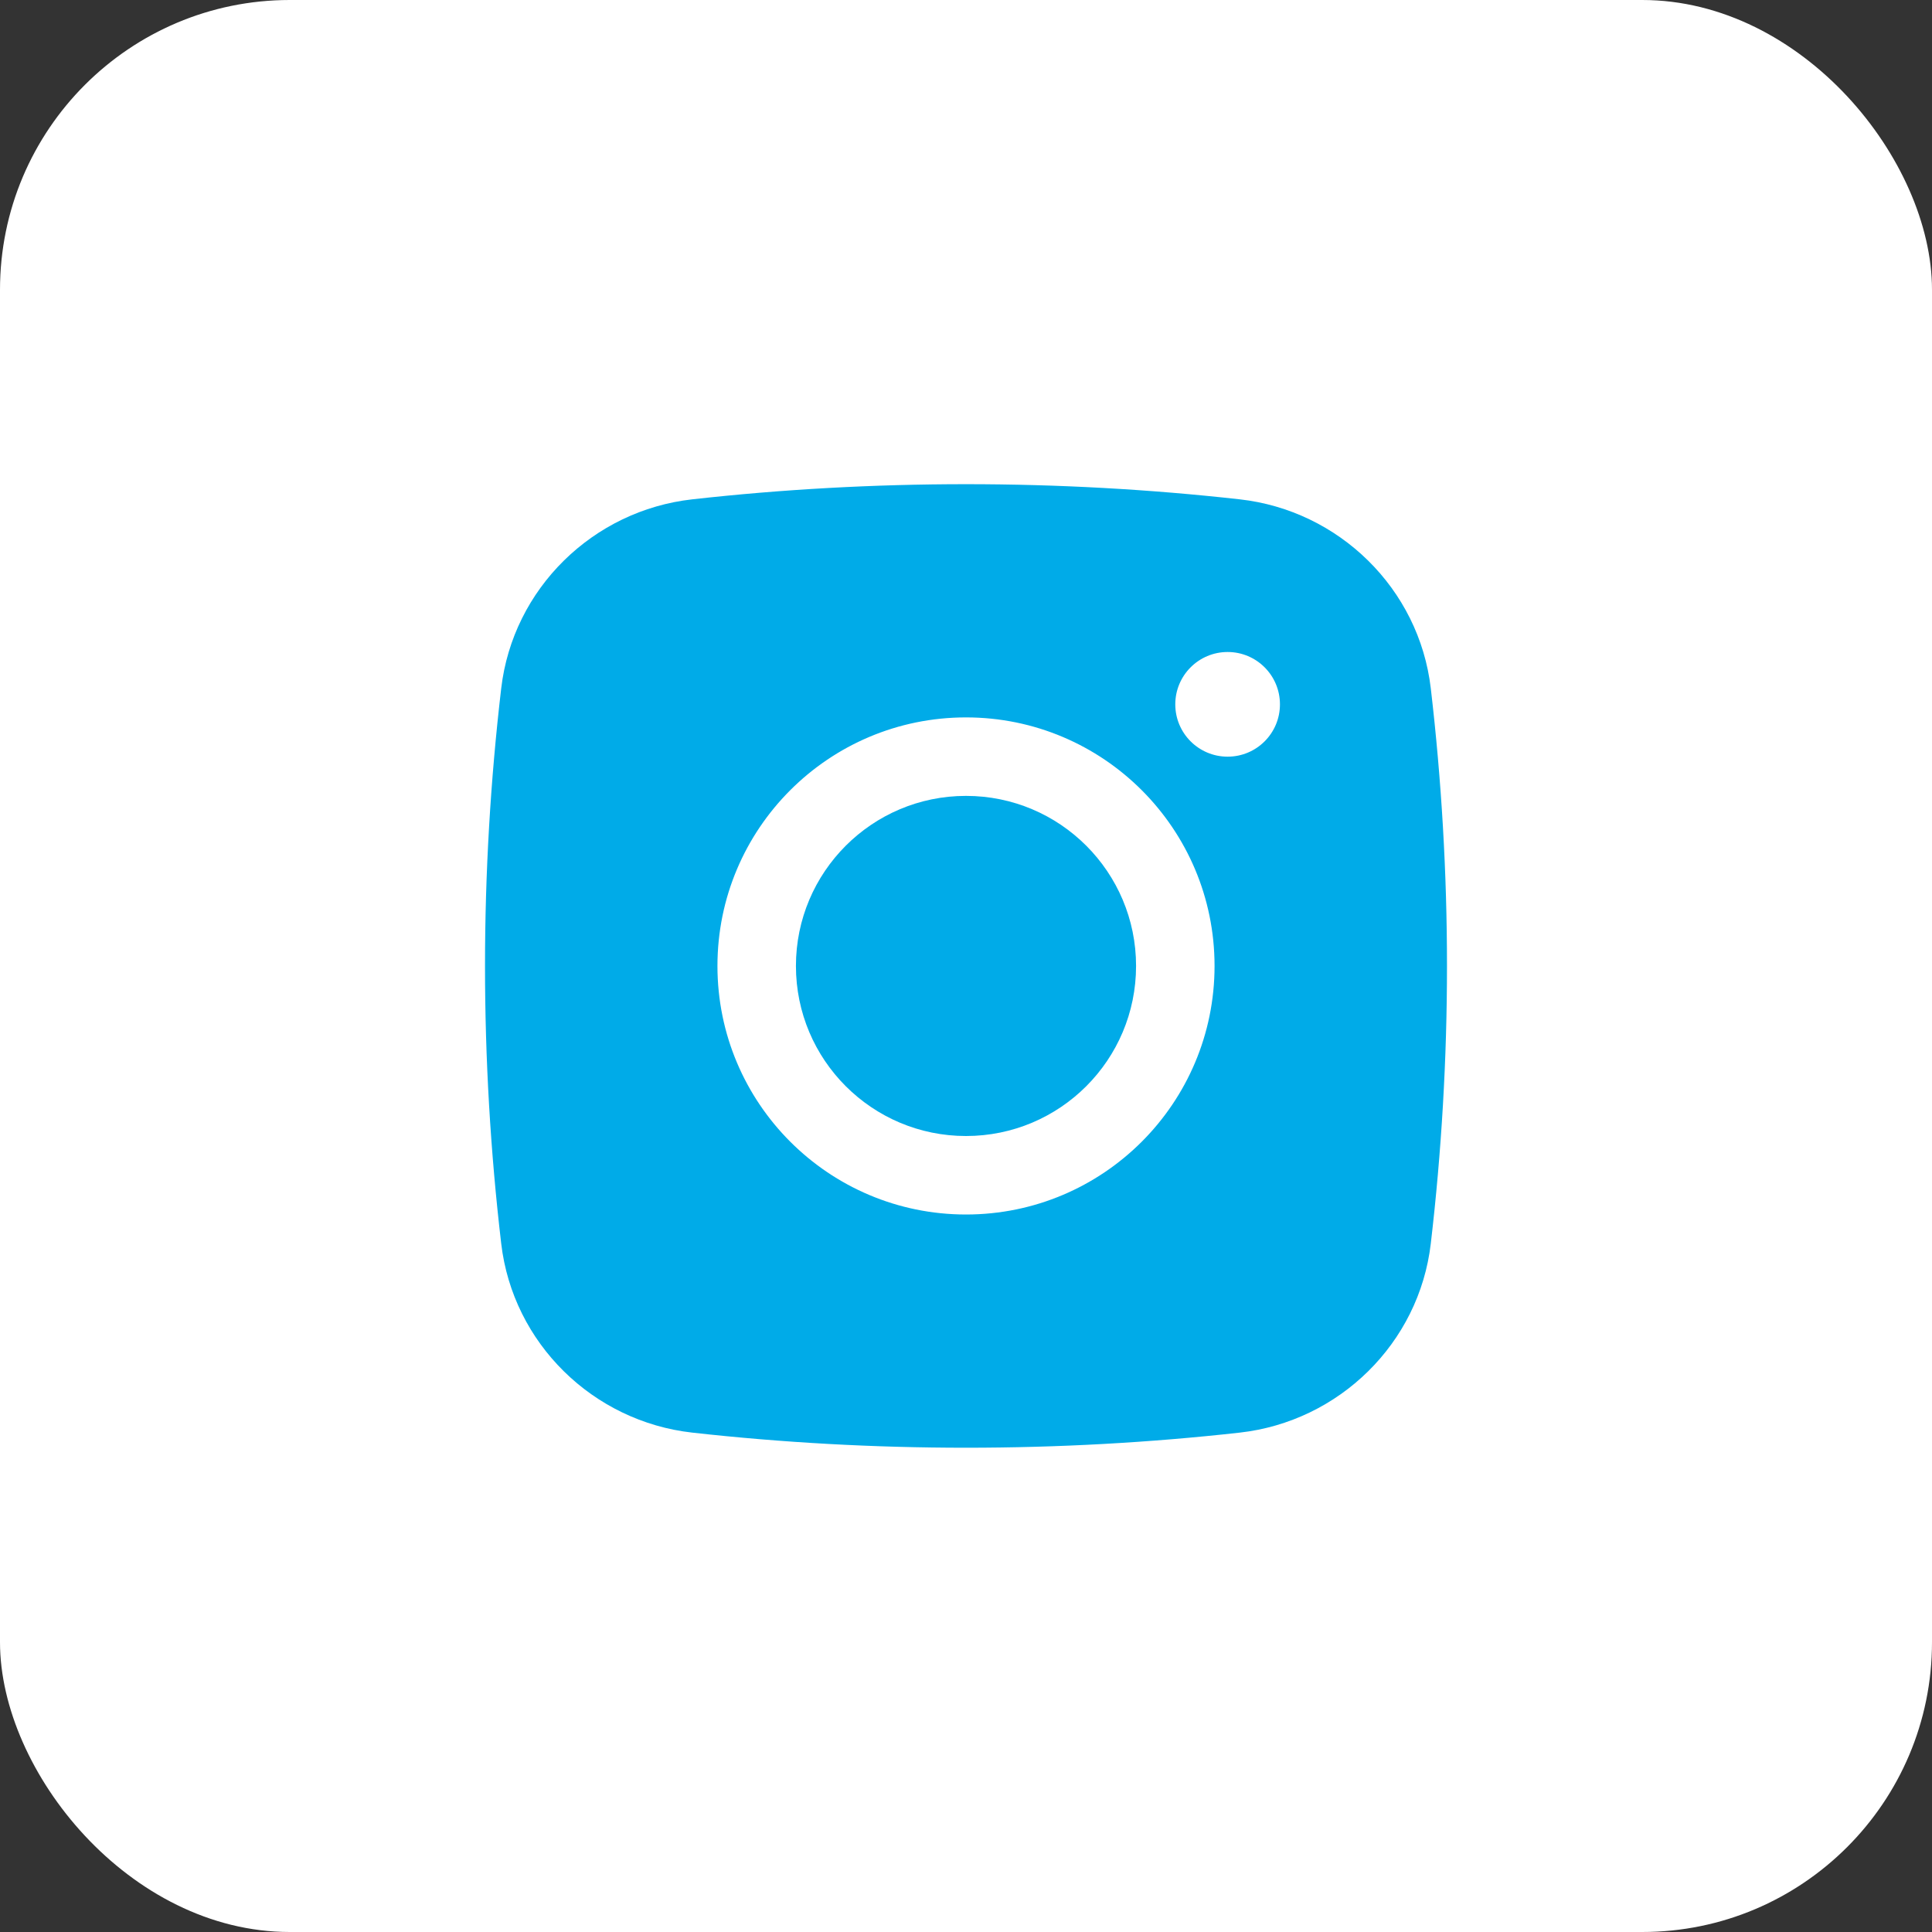 <svg width="40" height="40" viewBox="0 0 40 40" fill="none" xmlns="http://www.w3.org/2000/svg">
<rect x="0" y="0" width="40" height="40" fill="#333333" stroke="none"/>
<rect width="40" height="40" rx="6" fill="white"/>
<path d="M20 16.478C18.056 16.478 16.479 18.055 16.479 19.999C16.479 21.944 18.056 23.52 20 23.52C21.945 23.52 23.521 21.944 23.521 19.999C23.521 18.055 21.945 16.478 20 16.478Z" fill="#00ABE8"/>
<path fill-rule="evenodd" clip-rule="evenodd" d="M14.334 10.338C18.069 9.92 21.931 9.92 25.666 10.338C27.723 10.567 29.382 12.188 29.623 14.252C30.07 18.07 30.07 21.928 29.623 25.747C29.382 27.811 27.723 29.431 25.666 29.661C21.931 30.078 18.069 30.078 14.334 29.661C12.277 29.431 10.618 27.811 10.377 25.747C9.93 21.928 9.93 18.07 10.377 14.252C10.618 12.188 12.277 10.567 14.334 10.338ZM25.417 13.499C24.818 13.499 24.333 13.984 24.333 14.583C24.333 15.181 24.818 15.666 25.417 15.666C26.015 15.666 26.5 15.181 26.5 14.583C26.5 13.984 26.015 13.499 25.417 13.499ZM14.854 19.999C14.854 17.157 17.158 14.853 20 14.853C22.842 14.853 25.146 17.157 25.146 19.999C25.146 22.841 22.842 25.145 20 25.145C17.158 25.145 14.854 22.841 14.854 19.999Z" fill="#00ABE8"/>
</svg>
